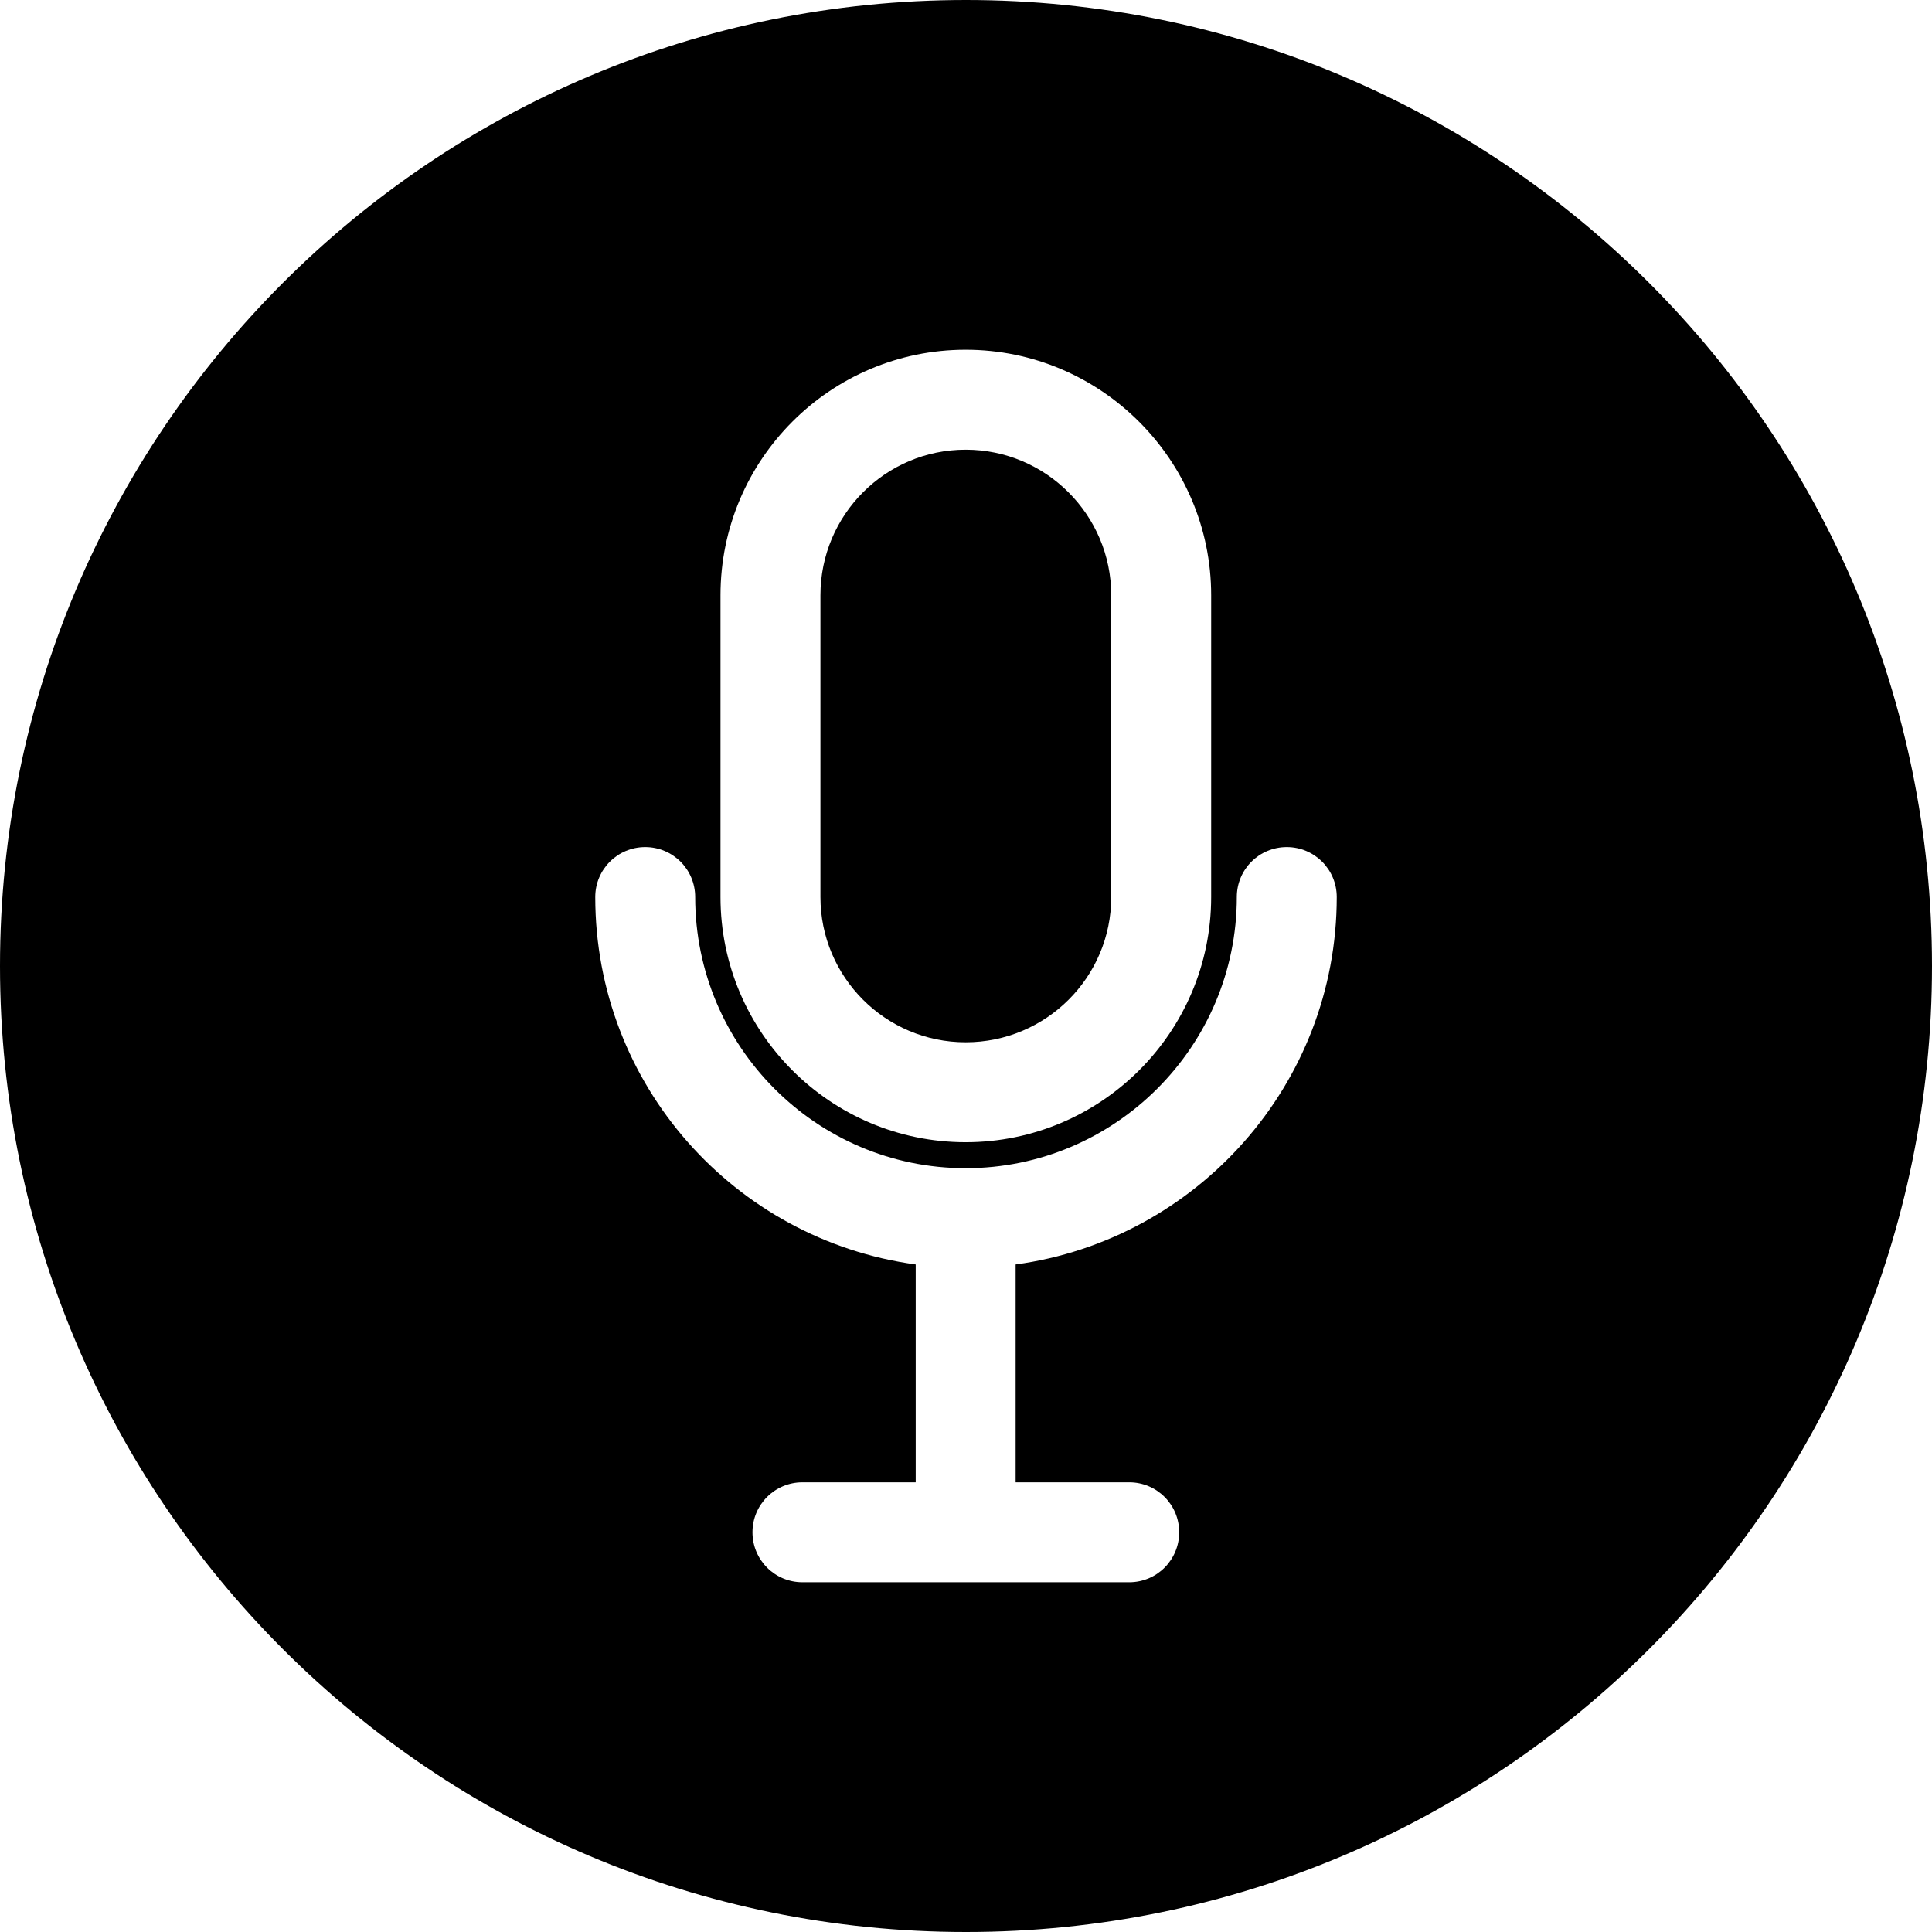 <?xml version="1.0" encoding="UTF-8"?>
<!DOCTYPE svg PUBLIC '-//W3C//DTD SVG 1.0//EN'
          'http://www.w3.org/TR/2001/REC-SVG-20010904/DTD/svg10.dtd'>
<svg data-name="Layer 1" height="58.0" preserveAspectRatio="xMidYMid meet" version="1.0" viewBox="3.0 3.0 58.0 58.0" width="58.0" xmlns="http://www.w3.org/2000/svg" xmlns:xlink="http://www.w3.org/1999/xlink" zoomAndPan="magnify"
><g id="change1_1"
  ><path d="M31.99,34.29c2.41,0,4.37-1.95,4.37-4.36v-9.06c0-2.41-1.96-4.37-4.37-4.37s-4.36,1.96-4.36,4.37v9.06c0,2.4,1.95,4.36,4.36,4.36Z"
  /></g
  ><g id="change1_2"
  ><path d="M32,3C15.98,3,3,15.98,3,32s12.98,29,29,29,29-12.98,29-29S48.02,3,32,3Zm-7.37,17.87c0-4.07,3.3-7.37,7.36-7.37s7.37,3.31,7.37,7.37v9.06c0,4.06-3.31,7.36-7.37,7.36s-7.36-3.3-7.36-7.36v-9.06Zm8.86,20.09v6.54h3.41c.83,0,1.5,.67,1.5,1.5s-.67,1.5-1.5,1.5h-9.81c-.83,0-1.5-.67-1.5-1.5s.67-1.5,1.5-1.5h3.4v-6.54c-5.43-.74-9.62-5.39-9.62-11.03,0-.83,.67-1.5,1.5-1.5s1.5,.67,1.5,1.5c0,4.49,3.64,8.14,8.12,8.14s8.14-3.65,8.14-8.14c0-.83,.67-1.5,1.5-1.5s1.5,.67,1.5,1.5c0,5.63-4.21,10.29-9.64,11.03Z"
  /></g
></svg
>
